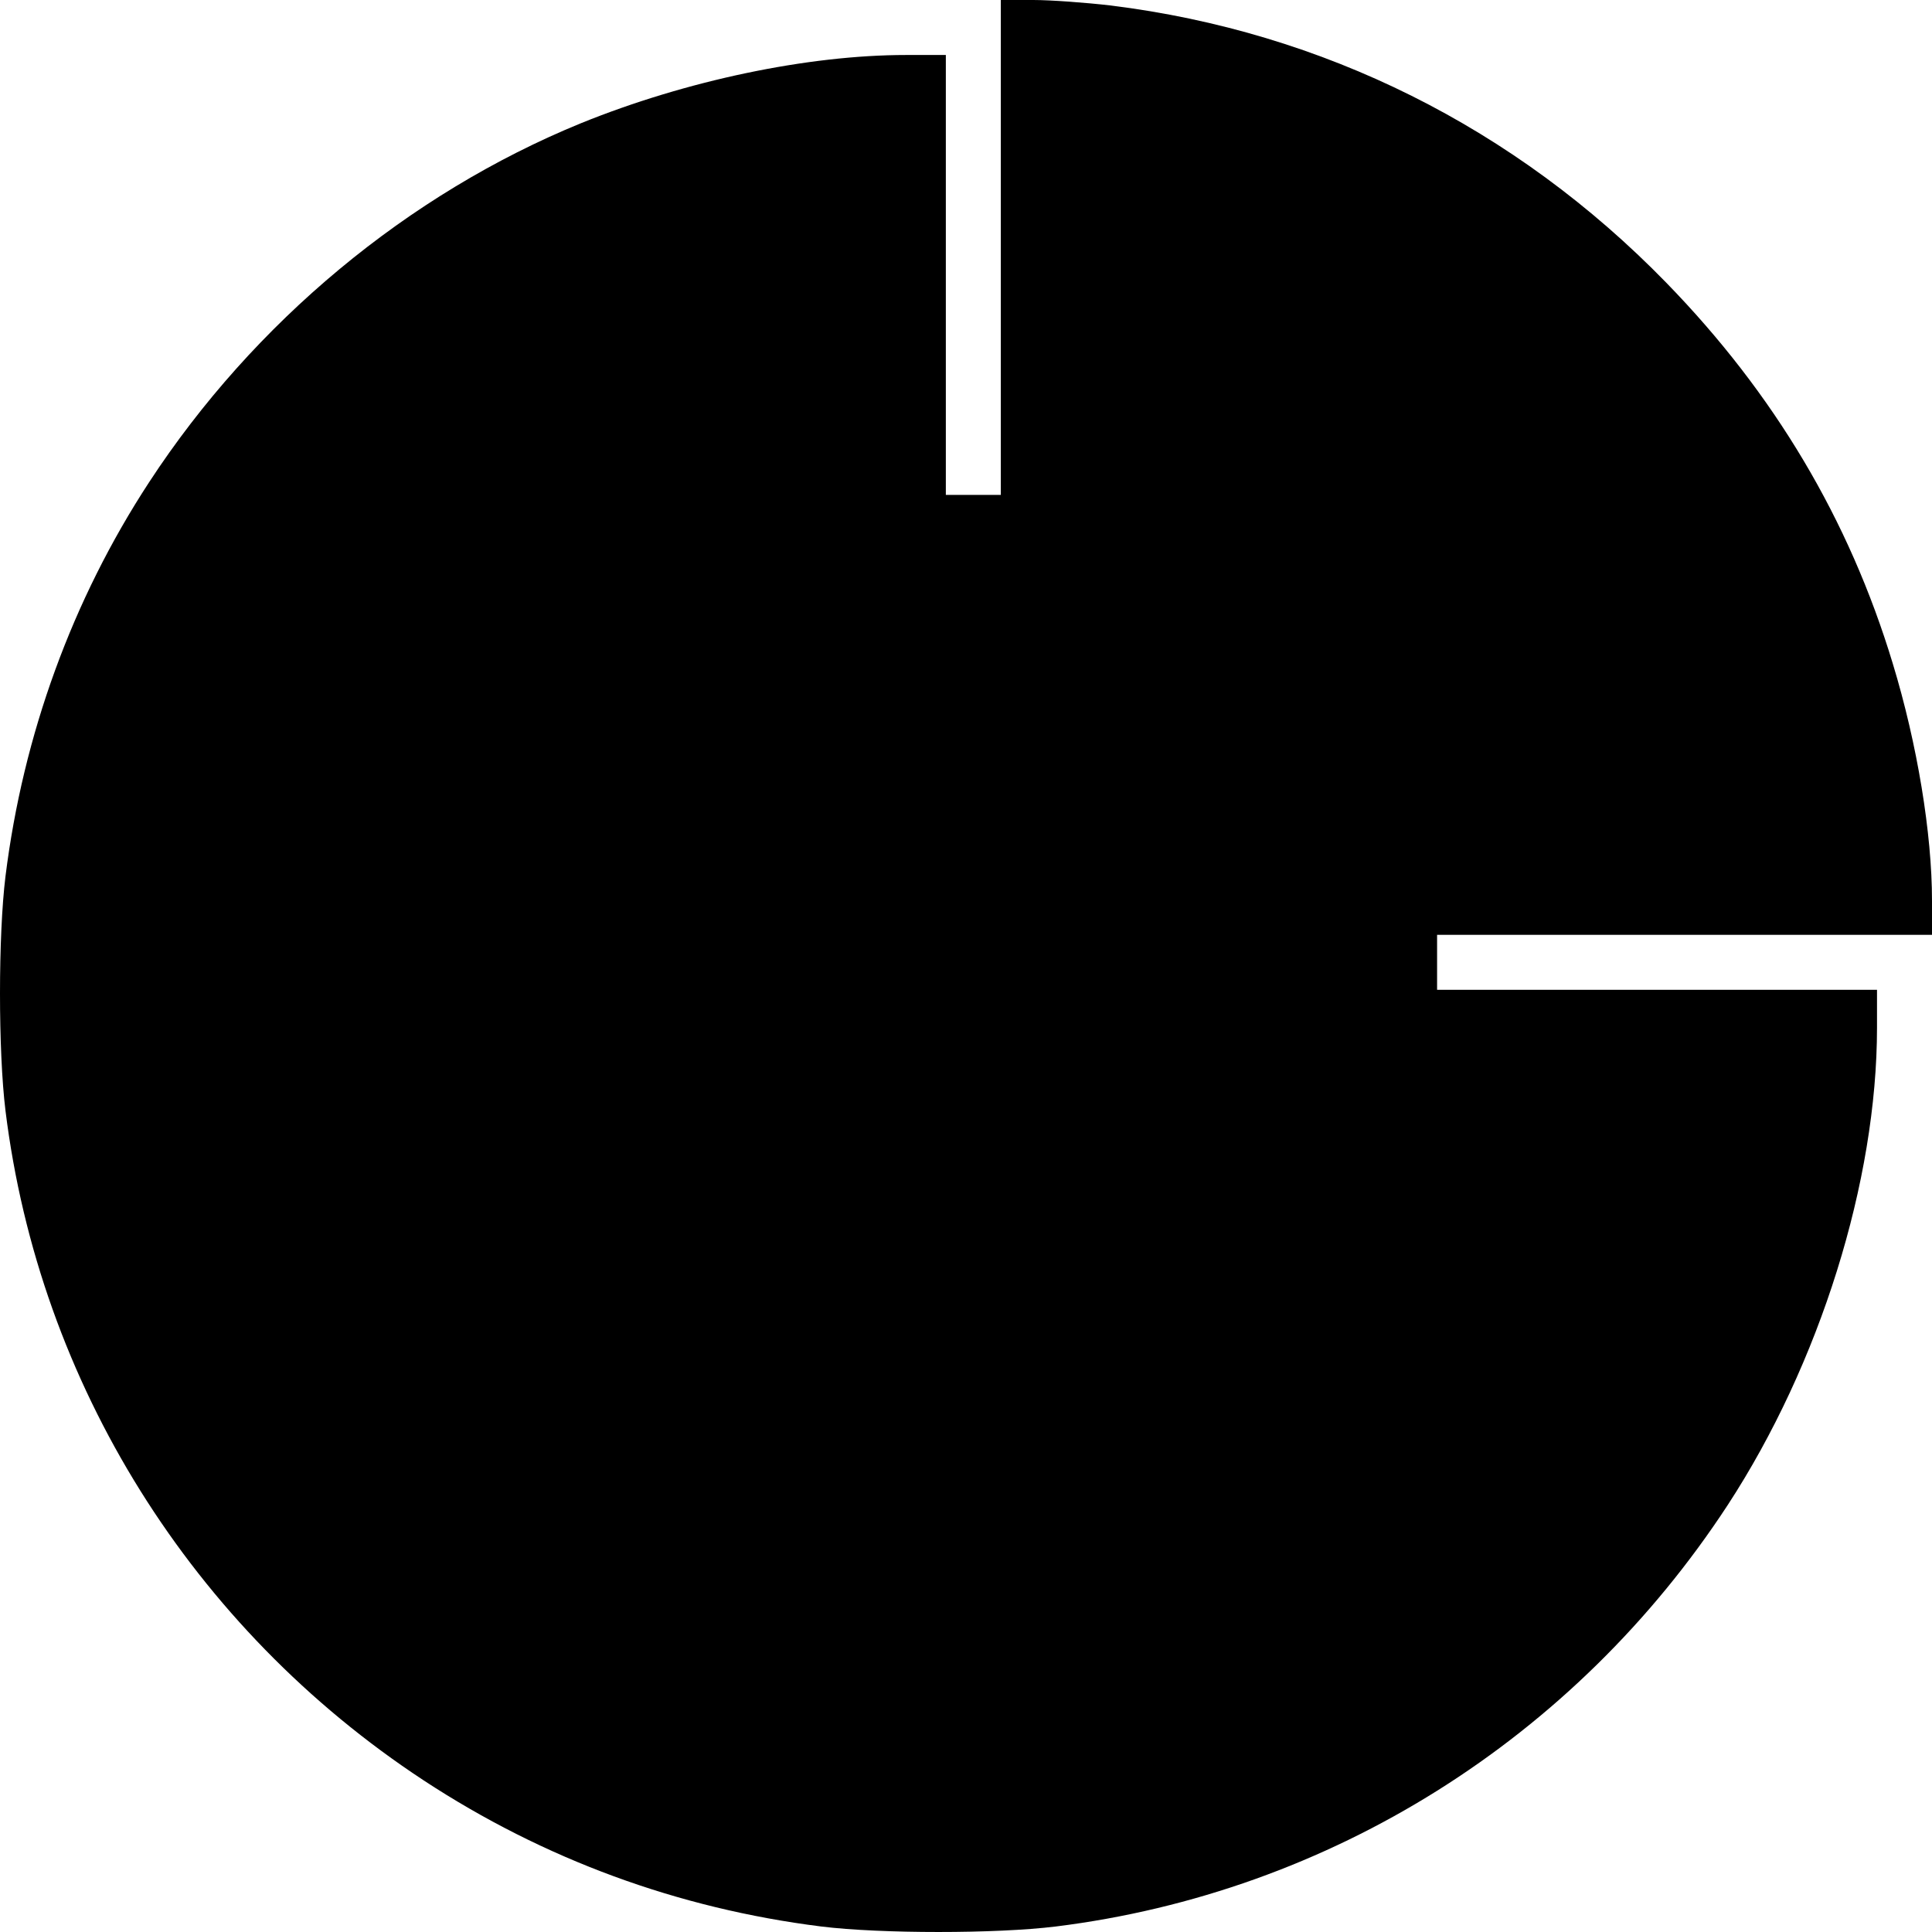 <?xml version="1.0" standalone="no"?>
<!DOCTYPE svg PUBLIC "-//W3C//DTD SVG 20010904//EN"
 "http://www.w3.org/TR/2001/REC-SVG-20010904/DTD/svg10.dtd">
<svg version="1.0" xmlns="http://www.w3.org/2000/svg"
 width="527pt" height="527pt" viewBox="0 0 527 527"
 preserveAspectRatio="xMidYMid meet">
<g transform="translate(0,527) scale(0.1,-0.1)"
fill="#000000" stroke="none">
<path d="M2730 4595 l0 -675 -75 0 -75 0 0 600 0 600 -108 0 c-269 0 -601 -70
-887 -186 -472 -193 -893 -543 -1178 -979 -210 -321 -344 -690 -392 -1075 -20
-162 -20 -478 0 -640 92 -744 509 -1411 1140 -1826 329 -216 695 -350 1085
-399 162 -20 478 -20 640 0 748 93 1416 512 1833 1150 251 385 407 883 407
1302 l0 103 -600 0 -600 0 0 75 0 75 675 0 675 0 0 93 c0 183 -40 427 -107
647 -119 393 -323 736 -618 1039 -412 423 -935 684 -1515 756 -69 8 -164 15
-212 15 l-88 0 0 -675z"/>
</g>
</svg>
